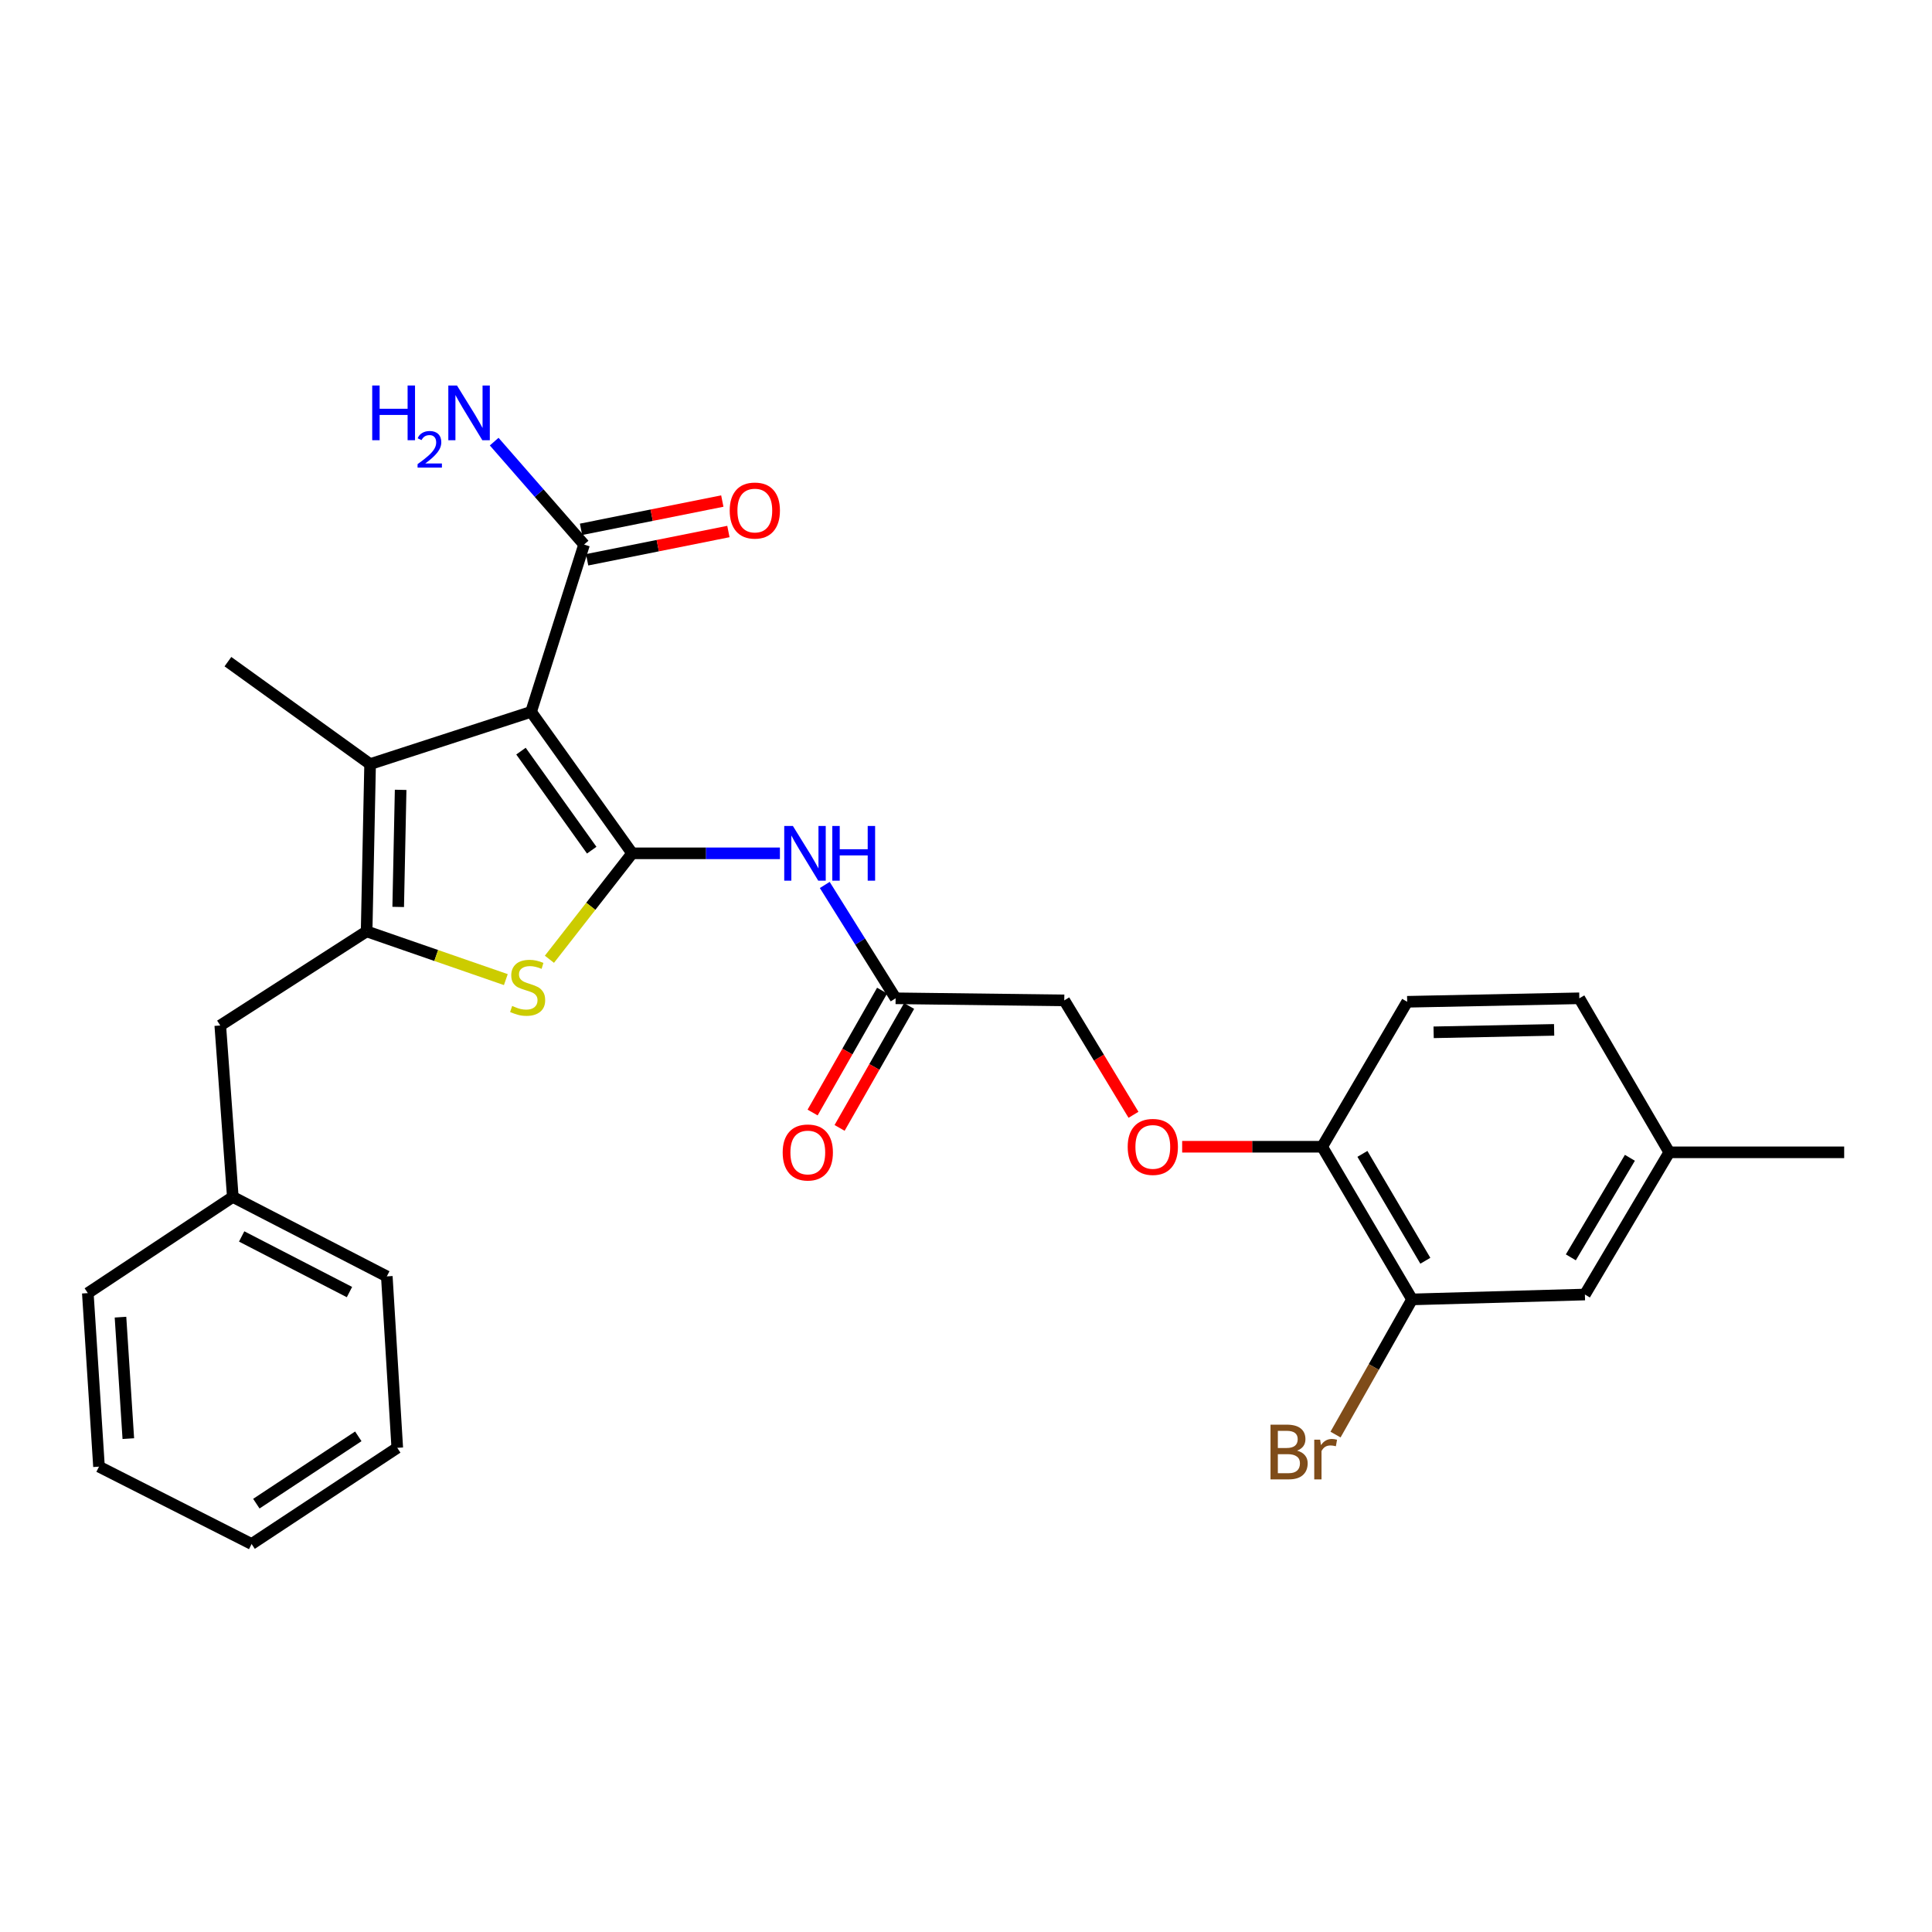 <?xml version='1.0' encoding='iso-8859-1'?>
<svg version='1.1' baseProfile='full'
              xmlns='http://www.w3.org/2000/svg'
                      xmlns:rdkit='http://www.rdkit.org/xml'
                      xmlns:xlink='http://www.w3.org/1999/xlink'
                  xml:space='preserve'
width='1000px' height='1000px' viewBox='0 0 1000 1000'>
<!-- END OF HEADER -->
<rect style='opacity:1.0;fill:#FFFFFF;stroke:none' width='1000' height='1000' x='0' y='0'> </rect>
<path class='bond-0' d='M 327.201,441.682 L 274.889,368.453' style='fill:none;fill-rule:evenodd;stroke:#000000;stroke-width:6px;stroke-linecap:butt;stroke-linejoin:miter;stroke-opacity:1' />
<path class='bond-0' d='M 306.272,440.043 L 269.654,388.782' style='fill:none;fill-rule:evenodd;stroke:#000000;stroke-width:6px;stroke-linecap:butt;stroke-linejoin:miter;stroke-opacity:1' />
<path class='bond-2' d='M 327.201,441.682 L 305.79,469.099' style='fill:none;fill-rule:evenodd;stroke:#000000;stroke-width:6px;stroke-linecap:butt;stroke-linejoin:miter;stroke-opacity:1' />
<path class='bond-2' d='M 305.79,469.099 L 284.38,496.515' style='fill:none;fill-rule:evenodd;stroke:#CCCC00;stroke-width:6px;stroke-linecap:butt;stroke-linejoin:miter;stroke-opacity:1' />
<path class='bond-4' d='M 327.201,441.682 L 365.442,441.682' style='fill:none;fill-rule:evenodd;stroke:#000000;stroke-width:6px;stroke-linecap:butt;stroke-linejoin:miter;stroke-opacity:1' />
<path class='bond-4' d='M 365.442,441.682 L 403.683,441.682' style='fill:none;fill-rule:evenodd;stroke:#0000FF;stroke-width:6px;stroke-linecap:butt;stroke-linejoin:miter;stroke-opacity:1' />
<path class='bond-3' d='M 274.889,368.453 L 191.566,395.497' style='fill:none;fill-rule:evenodd;stroke:#000000;stroke-width:6px;stroke-linecap:butt;stroke-linejoin:miter;stroke-opacity:1' />
<path class='bond-5' d='M 274.889,368.453 L 302.318,281.861' style='fill:none;fill-rule:evenodd;stroke:#000000;stroke-width:6px;stroke-linecap:butt;stroke-linejoin:miter;stroke-opacity:1' />
<path class='bond-1' d='M 189.762,482.08 L 225.79,494.563' style='fill:none;fill-rule:evenodd;stroke:#000000;stroke-width:6px;stroke-linecap:butt;stroke-linejoin:miter;stroke-opacity:1' />
<path class='bond-1' d='M 225.79,494.563 L 261.817,507.046' style='fill:none;fill-rule:evenodd;stroke:#CCCC00;stroke-width:6px;stroke-linecap:butt;stroke-linejoin:miter;stroke-opacity:1' />
<path class='bond-8' d='M 189.762,482.08 L 114.013,530.793' style='fill:none;fill-rule:evenodd;stroke:#000000;stroke-width:6px;stroke-linecap:butt;stroke-linejoin:miter;stroke-opacity:1' />
<path class='bond-28' d='M 189.762,482.08 L 191.566,395.497' style='fill:none;fill-rule:evenodd;stroke:#000000;stroke-width:6px;stroke-linecap:butt;stroke-linejoin:miter;stroke-opacity:1' />
<path class='bond-28' d='M 206.106,469.428 L 207.369,408.82' style='fill:none;fill-rule:evenodd;stroke:#000000;stroke-width:6px;stroke-linecap:butt;stroke-linejoin:miter;stroke-opacity:1' />
<path class='bond-20' d='M 191.566,395.497 L 117.97,342.471' style='fill:none;fill-rule:evenodd;stroke:#000000;stroke-width:6px;stroke-linecap:butt;stroke-linejoin:miter;stroke-opacity:1' />
<path class='bond-6' d='M 426.895,458.055 L 445.231,487.386' style='fill:none;fill-rule:evenodd;stroke:#0000FF;stroke-width:6px;stroke-linecap:butt;stroke-linejoin:miter;stroke-opacity:1' />
<path class='bond-6' d='M 445.231,487.386 L 463.568,516.717' style='fill:none;fill-rule:evenodd;stroke:#000000;stroke-width:6px;stroke-linecap:butt;stroke-linejoin:miter;stroke-opacity:1' />
<path class='bond-11' d='M 303.895,289.743 L 340.457,282.427' style='fill:none;fill-rule:evenodd;stroke:#000000;stroke-width:6px;stroke-linecap:butt;stroke-linejoin:miter;stroke-opacity:1' />
<path class='bond-11' d='M 340.457,282.427 L 377.019,275.111' style='fill:none;fill-rule:evenodd;stroke:#FF0000;stroke-width:6px;stroke-linecap:butt;stroke-linejoin:miter;stroke-opacity:1' />
<path class='bond-11' d='M 300.74,273.979 L 337.303,266.663' style='fill:none;fill-rule:evenodd;stroke:#000000;stroke-width:6px;stroke-linecap:butt;stroke-linejoin:miter;stroke-opacity:1' />
<path class='bond-11' d='M 337.303,266.663 L 373.865,259.346' style='fill:none;fill-rule:evenodd;stroke:#FF0000;stroke-width:6px;stroke-linecap:butt;stroke-linejoin:miter;stroke-opacity:1' />
<path class='bond-15' d='M 302.318,281.861 L 279.054,255.223' style='fill:none;fill-rule:evenodd;stroke:#000000;stroke-width:6px;stroke-linecap:butt;stroke-linejoin:miter;stroke-opacity:1' />
<path class='bond-15' d='M 279.054,255.223 L 255.791,228.584' style='fill:none;fill-rule:evenodd;stroke:#0000FF;stroke-width:6px;stroke-linecap:butt;stroke-linejoin:miter;stroke-opacity:1' />
<path class='bond-13' d='M 456.585,512.735 L 438.595,544.29' style='fill:none;fill-rule:evenodd;stroke:#000000;stroke-width:6px;stroke-linecap:butt;stroke-linejoin:miter;stroke-opacity:1' />
<path class='bond-13' d='M 438.595,544.29 L 420.604,575.844' style='fill:none;fill-rule:evenodd;stroke:#FF0000;stroke-width:6px;stroke-linecap:butt;stroke-linejoin:miter;stroke-opacity:1' />
<path class='bond-13' d='M 470.551,520.698 L 452.561,552.252' style='fill:none;fill-rule:evenodd;stroke:#000000;stroke-width:6px;stroke-linecap:butt;stroke-linejoin:miter;stroke-opacity:1' />
<path class='bond-13' d='M 452.561,552.252 L 434.571,583.807' style='fill:none;fill-rule:evenodd;stroke:#FF0000;stroke-width:6px;stroke-linecap:butt;stroke-linejoin:miter;stroke-opacity:1' />
<path class='bond-16' d='M 463.568,516.717 L 550.865,517.797' style='fill:none;fill-rule:evenodd;stroke:#000000;stroke-width:6px;stroke-linecap:butt;stroke-linejoin:miter;stroke-opacity:1' />
<path class='bond-7' d='M 730.881,672.572 L 684.348,593.555' style='fill:none;fill-rule:evenodd;stroke:#000000;stroke-width:6px;stroke-linecap:butt;stroke-linejoin:miter;stroke-opacity:1' />
<path class='bond-7' d='M 737.754,652.562 L 705.181,597.249' style='fill:none;fill-rule:evenodd;stroke:#000000;stroke-width:6px;stroke-linecap:butt;stroke-linejoin:miter;stroke-opacity:1' />
<path class='bond-12' d='M 730.881,672.572 L 820.34,670.045' style='fill:none;fill-rule:evenodd;stroke:#000000;stroke-width:6px;stroke-linecap:butt;stroke-linejoin:miter;stroke-opacity:1' />
<path class='bond-17' d='M 730.881,672.572 L 711.073,707.553' style='fill:none;fill-rule:evenodd;stroke:#000000;stroke-width:6px;stroke-linecap:butt;stroke-linejoin:miter;stroke-opacity:1' />
<path class='bond-17' d='M 711.073,707.553 L 691.265,742.534' style='fill:none;fill-rule:evenodd;stroke:#7F4C19;stroke-width:6px;stroke-linecap:butt;stroke-linejoin:miter;stroke-opacity:1' />
<path class='bond-19' d='M 114.013,530.793 L 120.498,619.528' style='fill:none;fill-rule:evenodd;stroke:#000000;stroke-width:6px;stroke-linecap:butt;stroke-linejoin:miter;stroke-opacity:1' />
<path class='bond-9' d='M 684.348,593.555 L 648.116,593.555' style='fill:none;fill-rule:evenodd;stroke:#000000;stroke-width:6px;stroke-linecap:butt;stroke-linejoin:miter;stroke-opacity:1' />
<path class='bond-9' d='M 648.116,593.555 L 611.885,593.555' style='fill:none;fill-rule:evenodd;stroke:#FF0000;stroke-width:6px;stroke-linecap:butt;stroke-linejoin:miter;stroke-opacity:1' />
<path class='bond-14' d='M 684.348,593.555 L 728.353,518.521' style='fill:none;fill-rule:evenodd;stroke:#000000;stroke-width:6px;stroke-linecap:butt;stroke-linejoin:miter;stroke-opacity:1' />
<path class='bond-10' d='M 586.692,577.021 L 568.778,547.409' style='fill:none;fill-rule:evenodd;stroke:#FF0000;stroke-width:6px;stroke-linecap:butt;stroke-linejoin:miter;stroke-opacity:1' />
<path class='bond-10' d='M 568.778,547.409 L 550.865,517.797' style='fill:none;fill-rule:evenodd;stroke:#000000;stroke-width:6px;stroke-linecap:butt;stroke-linejoin:miter;stroke-opacity:1' />
<path class='bond-30' d='M 820.34,670.045 L 864.006,596.44' style='fill:none;fill-rule:evenodd;stroke:#000000;stroke-width:6px;stroke-linecap:butt;stroke-linejoin:miter;stroke-opacity:1' />
<path class='bond-30' d='M 813.063,650.801 L 843.629,599.278' style='fill:none;fill-rule:evenodd;stroke:#000000;stroke-width:6px;stroke-linecap:butt;stroke-linejoin:miter;stroke-opacity:1' />
<path class='bond-21' d='M 728.353,518.521 L 817.455,516.717' style='fill:none;fill-rule:evenodd;stroke:#000000;stroke-width:6px;stroke-linecap:butt;stroke-linejoin:miter;stroke-opacity:1' />
<path class='bond-21' d='M 742.044,534.324 L 804.415,533.061' style='fill:none;fill-rule:evenodd;stroke:#000000;stroke-width:6px;stroke-linecap:butt;stroke-linejoin:miter;stroke-opacity:1' />
<path class='bond-18' d='M 864.006,596.44 L 817.455,516.717' style='fill:none;fill-rule:evenodd;stroke:#000000;stroke-width:6px;stroke-linecap:butt;stroke-linejoin:miter;stroke-opacity:1' />
<path class='bond-22' d='M 864.006,596.44 L 954.545,596.44' style='fill:none;fill-rule:evenodd;stroke:#000000;stroke-width:6px;stroke-linecap:butt;stroke-linejoin:miter;stroke-opacity:1' />
<path class='bond-23' d='M 120.498,619.528 L 200.212,660.658' style='fill:none;fill-rule:evenodd;stroke:#000000;stroke-width:6px;stroke-linecap:butt;stroke-linejoin:miter;stroke-opacity:1' />
<path class='bond-23' d='M 125.083,639.985 L 180.883,668.775' style='fill:none;fill-rule:evenodd;stroke:#000000;stroke-width:6px;stroke-linecap:butt;stroke-linejoin:miter;stroke-opacity:1' />
<path class='bond-24' d='M 120.498,619.528 L 45.455,669.321' style='fill:none;fill-rule:evenodd;stroke:#000000;stroke-width:6px;stroke-linecap:butt;stroke-linejoin:miter;stroke-opacity:1' />
<path class='bond-26' d='M 200.212,660.658 L 205.624,749.393' style='fill:none;fill-rule:evenodd;stroke:#000000;stroke-width:6px;stroke-linecap:butt;stroke-linejoin:miter;stroke-opacity:1' />
<path class='bond-25' d='M 45.455,669.321 L 51.242,759.137' style='fill:none;fill-rule:evenodd;stroke:#000000;stroke-width:6px;stroke-linecap:butt;stroke-linejoin:miter;stroke-opacity:1' />
<path class='bond-25' d='M 62.366,681.76 L 66.418,744.631' style='fill:none;fill-rule:evenodd;stroke:#000000;stroke-width:6px;stroke-linecap:butt;stroke-linejoin:miter;stroke-opacity:1' />
<path class='bond-27' d='M 51.242,759.137 L 130.233,799.177' style='fill:none;fill-rule:evenodd;stroke:#000000;stroke-width:6px;stroke-linecap:butt;stroke-linejoin:miter;stroke-opacity:1' />
<path class='bond-29' d='M 205.624,749.393 L 130.233,799.177' style='fill:none;fill-rule:evenodd;stroke:#000000;stroke-width:6px;stroke-linecap:butt;stroke-linejoin:miter;stroke-opacity:1' />
<path class='bond-29' d='M 185.457,743.445 L 132.683,778.294' style='fill:none;fill-rule:evenodd;stroke:#000000;stroke-width:6px;stroke-linecap:butt;stroke-linejoin:miter;stroke-opacity:1' />
<path  class='atom-3' d='M 265.102 520.676
Q 265.422 520.796, 266.742 521.356
Q 268.062 521.916, 269.502 522.276
Q 270.982 522.596, 272.422 522.596
Q 275.102 522.596, 276.662 521.316
Q 278.222 519.996, 278.222 517.716
Q 278.222 516.156, 277.422 515.196
Q 276.662 514.236, 275.462 513.716
Q 274.262 513.196, 272.262 512.596
Q 269.742 511.836, 268.222 511.116
Q 266.742 510.396, 265.662 508.876
Q 264.622 507.356, 264.622 504.796
Q 264.622 501.236, 267.022 499.036
Q 269.462 496.836, 274.262 496.836
Q 277.542 496.836, 281.262 498.396
L 280.342 501.476
Q 276.942 500.076, 274.382 500.076
Q 271.622 500.076, 270.102 501.236
Q 268.582 502.356, 268.622 504.316
Q 268.622 505.836, 269.382 506.756
Q 270.182 507.676, 271.302 508.196
Q 272.462 508.716, 274.382 509.316
Q 276.942 510.116, 278.462 510.916
Q 279.982 511.716, 281.062 513.356
Q 282.182 514.956, 282.182 517.716
Q 282.182 521.636, 279.542 523.756
Q 276.942 525.836, 272.582 525.836
Q 270.062 525.836, 268.142 525.276
Q 266.262 524.756, 264.022 523.836
L 265.102 520.676
' fill='#CCCC00'/>
<path  class='atom-5' d='M 410.4 427.522
L 419.68 442.522
Q 420.6 444.002, 422.08 446.682
Q 423.56 449.362, 423.64 449.522
L 423.64 427.522
L 427.4 427.522
L 427.4 455.842
L 423.52 455.842
L 413.56 439.442
Q 412.4 437.522, 411.16 435.322
Q 409.96 433.122, 409.6 432.442
L 409.6 455.842
L 405.92 455.842
L 405.92 427.522
L 410.4 427.522
' fill='#0000FF'/>
<path  class='atom-5' d='M 430.8 427.522
L 434.64 427.522
L 434.64 439.562
L 449.12 439.562
L 449.12 427.522
L 452.96 427.522
L 452.96 455.842
L 449.12 455.842
L 449.12 442.762
L 434.64 442.762
L 434.64 455.842
L 430.8 455.842
L 430.8 427.522
' fill='#0000FF'/>
<path  class='atom-11' d='M 583.693 593.635
Q 583.693 586.835, 587.053 583.035
Q 590.413 579.235, 596.693 579.235
Q 602.973 579.235, 606.333 583.035
Q 609.693 586.835, 609.693 593.635
Q 609.693 600.515, 606.293 604.435
Q 602.893 608.315, 596.693 608.315
Q 590.453 608.315, 587.053 604.435
Q 583.693 600.555, 583.693 593.635
M 596.693 605.115
Q 601.013 605.115, 603.333 602.235
Q 605.693 599.315, 605.693 593.635
Q 605.693 588.075, 603.333 585.275
Q 601.013 582.435, 596.693 582.435
Q 592.373 582.435, 590.013 585.235
Q 587.693 588.035, 587.693 593.635
Q 587.693 599.355, 590.013 602.235
Q 592.373 605.115, 596.693 605.115
' fill='#FF0000'/>
<path  class='atom-12' d='M 377.695 264.256
Q 377.695 257.456, 381.055 253.656
Q 384.415 249.856, 390.695 249.856
Q 396.975 249.856, 400.335 253.656
Q 403.695 257.456, 403.695 264.256
Q 403.695 271.136, 400.295 275.056
Q 396.895 278.936, 390.695 278.936
Q 384.455 278.936, 381.055 275.056
Q 377.695 271.176, 377.695 264.256
M 390.695 275.736
Q 395.015 275.736, 397.335 272.856
Q 399.695 269.936, 399.695 264.256
Q 399.695 258.696, 397.335 255.896
Q 395.015 253.056, 390.695 253.056
Q 386.375 253.056, 384.015 255.856
Q 381.695 258.656, 381.695 264.256
Q 381.695 269.976, 384.015 272.856
Q 386.375 275.736, 390.695 275.736
' fill='#FF0000'/>
<path  class='atom-14' d='M 405.115 596.52
Q 405.115 589.72, 408.475 585.92
Q 411.835 582.12, 418.115 582.12
Q 424.395 582.12, 427.755 585.92
Q 431.115 589.72, 431.115 596.52
Q 431.115 603.4, 427.715 607.32
Q 424.315 611.2, 418.115 611.2
Q 411.875 611.2, 408.475 607.32
Q 405.115 603.44, 405.115 596.52
M 418.115 608
Q 422.435 608, 424.755 605.12
Q 427.115 602.2, 427.115 596.52
Q 427.115 590.96, 424.755 588.16
Q 422.435 585.32, 418.115 585.32
Q 413.795 585.32, 411.435 588.12
Q 409.115 590.92, 409.115 596.52
Q 409.115 602.24, 411.435 605.12
Q 413.795 608, 418.115 608
' fill='#FF0000'/>
<path  class='atom-16' d='M 192.656 199.535
L 196.496 199.535
L 196.496 211.575
L 210.976 211.575
L 210.976 199.535
L 214.816 199.535
L 214.816 227.855
L 210.976 227.855
L 210.976 214.775
L 196.496 214.775
L 196.496 227.855
L 192.656 227.855
L 192.656 199.535
' fill='#0000FF'/>
<path  class='atom-16' d='M 216.189 226.862
Q 216.875 225.093, 218.512 224.116
Q 220.149 223.113, 222.419 223.113
Q 225.244 223.113, 226.828 224.644
Q 228.412 226.175, 228.412 228.894
Q 228.412 231.666, 226.353 234.254
Q 224.32 236.841, 220.096 239.903
L 228.729 239.903
L 228.729 242.015
L 216.136 242.015
L 216.136 240.246
Q 219.621 237.765, 221.68 235.917
Q 223.765 234.069, 224.769 232.406
Q 225.772 230.742, 225.772 229.026
Q 225.772 227.231, 224.874 226.228
Q 223.977 225.225, 222.419 225.225
Q 220.914 225.225, 219.911 225.832
Q 218.908 226.439, 218.195 227.786
L 216.189 226.862
' fill='#0000FF'/>
<path  class='atom-16' d='M 236.529 199.535
L 245.809 214.535
Q 246.729 216.015, 248.209 218.695
Q 249.689 221.375, 249.769 221.535
L 249.769 199.535
L 253.529 199.535
L 253.529 227.855
L 249.649 227.855
L 239.689 211.455
Q 238.529 209.535, 237.289 207.335
Q 236.089 205.135, 235.729 204.455
L 235.729 227.855
L 232.049 227.855
L 232.049 199.535
L 236.529 199.535
' fill='#0000FF'/>
<path  class='atom-18' d='M 671.372 750.843
Q 674.092 751.603, 675.452 753.283
Q 676.852 754.923, 676.852 757.363
Q 676.852 761.283, 674.332 763.523
Q 671.852 765.723, 667.132 765.723
L 657.612 765.723
L 657.612 737.403
L 665.972 737.403
Q 670.812 737.403, 673.252 739.363
Q 675.692 741.323, 675.692 744.923
Q 675.692 749.203, 671.372 750.843
M 661.412 740.603
L 661.412 749.483
L 665.972 749.483
Q 668.772 749.483, 670.212 748.363
Q 671.692 747.203, 671.692 744.923
Q 671.692 740.603, 665.972 740.603
L 661.412 740.603
M 667.132 762.523
Q 669.892 762.523, 671.372 761.203
Q 672.852 759.883, 672.852 757.363
Q 672.852 755.043, 671.212 753.883
Q 669.612 752.683, 666.532 752.683
L 661.412 752.683
L 661.412 762.523
L 667.132 762.523
' fill='#7F4C19'/>
<path  class='atom-18' d='M 683.292 745.163
L 683.732 748.003
Q 685.892 744.803, 689.412 744.803
Q 690.532 744.803, 692.052 745.203
L 691.452 748.563
Q 689.732 748.163, 688.772 748.163
Q 687.092 748.163, 685.972 748.843
Q 684.892 749.483, 684.012 751.043
L 684.012 765.723
L 680.252 765.723
L 680.252 745.163
L 683.292 745.163
' fill='#7F4C19'/>
</svg>
